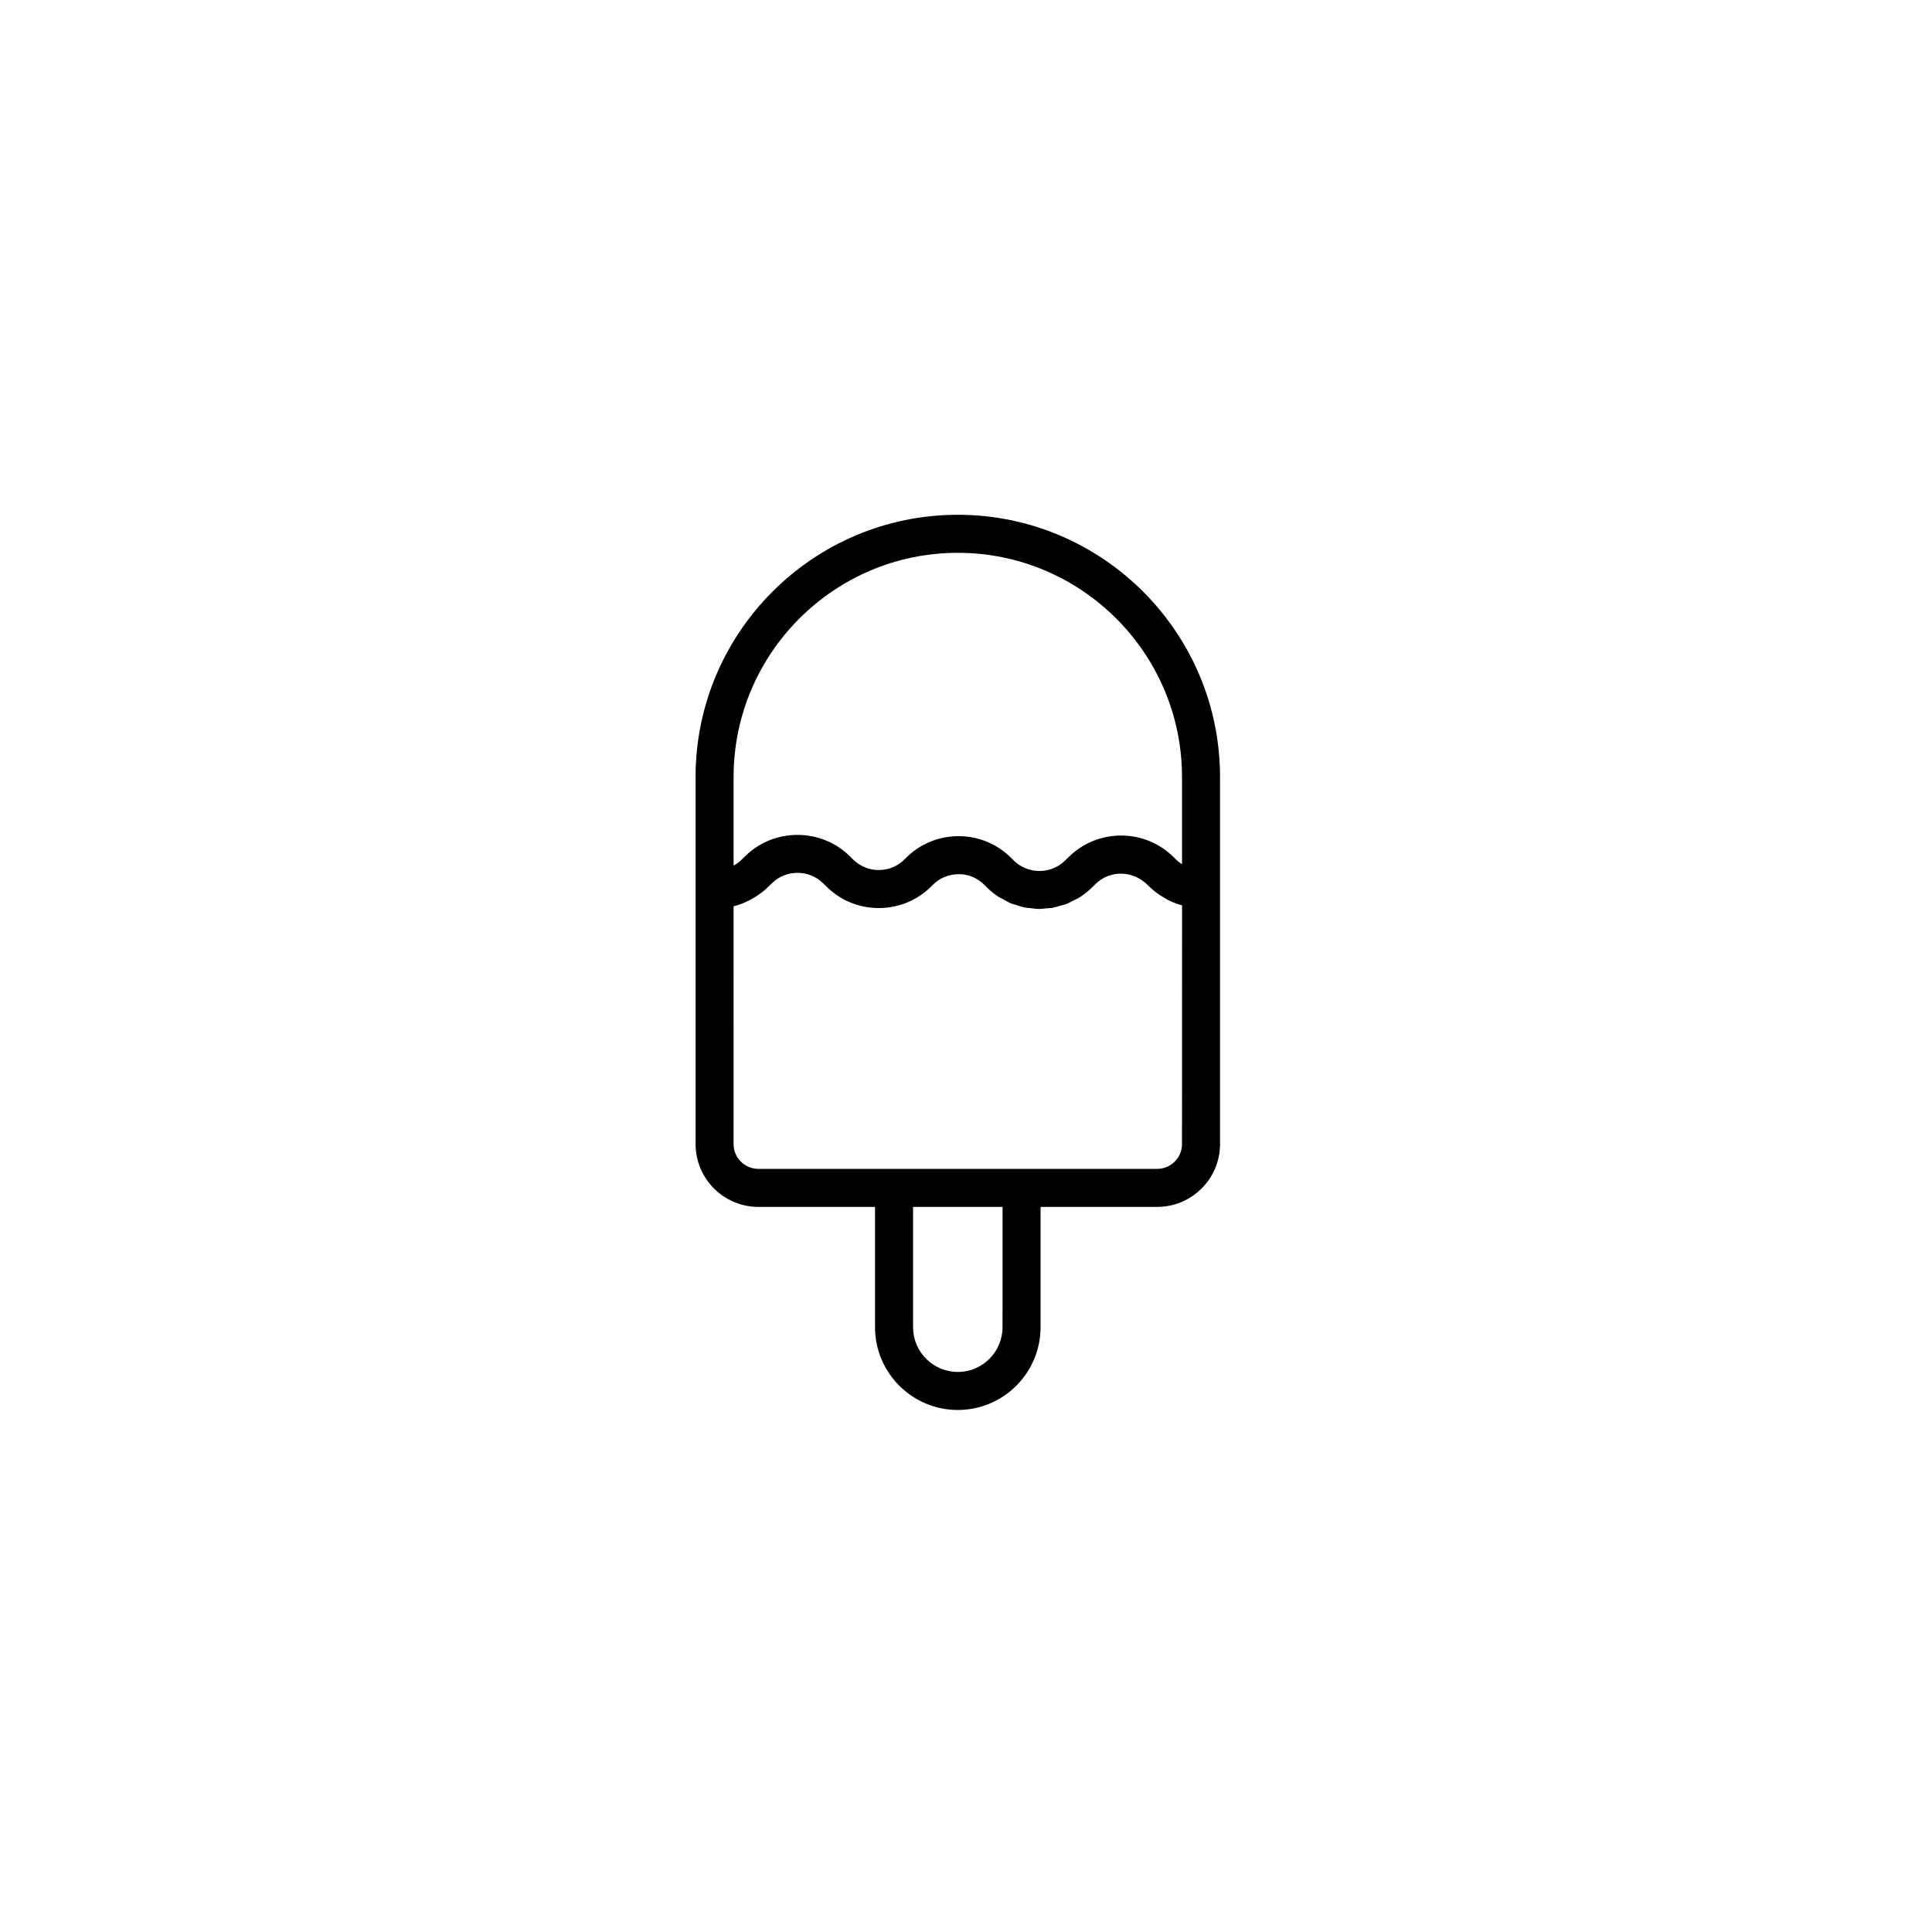 <?xml version="1.0" encoding="UTF-8"?>
<!-- Uploaded to: ICON Repo, www.svgrepo.com, Generator: ICON Repo Mixer Tools -->
<svg fill="#000000" width="800px" height="800px" version="1.1" viewBox="144 144 512 512" xmlns="http://www.w3.org/2000/svg">
 <path d="m344.98 463.84h30.91v31.883c0 12.094 9.84 21.934 21.938 21.934 12.094 0 21.934-9.84 21.934-21.934v-31.883h30.91c9.18 0 16.648-7.469 16.648-16.648v-97.277c0-38.32-31.172-69.492-69.492-69.492-38.32 0-69.496 31.172-69.496 69.492v97.277c0 9.18 7.469 16.648 16.648 16.648zm64.703 31.883c0 6.539-5.32 11.855-11.855 11.855-6.539 0-11.859-5.316-11.859-11.855v-31.883h23.719zm47.559-48.531c0 3.625-2.949 6.57-6.574 6.57h-105.69c-3.625 0-6.574-2.945-6.574-6.57l0.008-63.02c2.016-0.492 3.918-1.34 5.684-2.441 0.168-0.105 0.332-0.211 0.5-0.32 0.996-0.664 1.961-1.391 2.84-2.246l1.176-1.141c3.738-3.637 9.801-3.613 13.516 0.047l0.906 0.895c3.723 3.668 8.633 5.68 13.848 5.676h0.254c5.309-0.066 10.262-2.207 13.949-6.023 1.812-1.879 4.25-2.922 6.856-2.945 2.582-0.094 5.066 0.973 6.91 2.812l0.688 0.684c0.953 0.949 1.984 1.777 3.07 2.488 0.332 0.219 0.699 0.352 1.039 0.547 0.777 0.445 1.551 0.906 2.375 1.238 0.395 0.16 0.816 0.23 1.219 0.363 0.801 0.266 1.602 0.551 2.426 0.711 0.422 0.082 0.848 0.074 1.273 0.129 0.828 0.105 1.652 0.234 2.484 0.234 0.016 0 0.031 0.004 0.047 0.004 0.551 0 1.098-0.109 1.648-0.152 0.676-0.055 1.359-0.062 2.027-0.188 0.547-0.102 1.07-0.309 1.609-0.457 0.672-0.184 1.355-0.32 2.008-0.578 0.531-0.211 1.023-0.527 1.539-0.785 0.621-0.309 1.262-0.57 1.855-0.949 1.082-0.695 2.109-1.504 3.062-2.43l1.156-1.121c3.812-3.703 9.934-3.621 13.883 0.422 0.824 0.848 1.734 1.574 2.676 2.25 0.242 0.172 0.484 0.336 0.734 0.5 0.898 0.586 1.832 1.113 2.812 1.539 0.078 0.035 0.148 0.078 0.227 0.113 0.828 0.348 1.68 0.645 2.551 0.879zm-59.414-156.69c32.762 0 59.418 26.652 59.418 59.418v23.09c-0.004-0.004-0.012-0.004-0.016-0.008-0.699-0.445-1.367-0.992-2.004-1.641-7.578-7.769-20.09-7.93-27.875-0.371l-1.156 1.121c-3.762 3.652-9.84 3.613-13.551-0.082l-0.688-0.684c-3.731-3.715-8.668-5.754-13.922-5.754-0.062 0-0.129 0-0.195 0.004-5.328 0.051-10.301 2.188-14.004 6.023-1.805 1.871-4.231 2.918-6.828 2.949-2.547 0.051-5.051-0.953-6.902-2.777l-0.906-0.895c-7.59-7.477-19.977-7.523-27.609-0.102l-1.176 1.141c-0.566 0.551-1.195 1-1.855 1.387-0.047 0.027-0.098 0.051-0.148 0.078v-23.484c0-32.762 26.652-59.414 59.418-59.414z"/>
</svg>